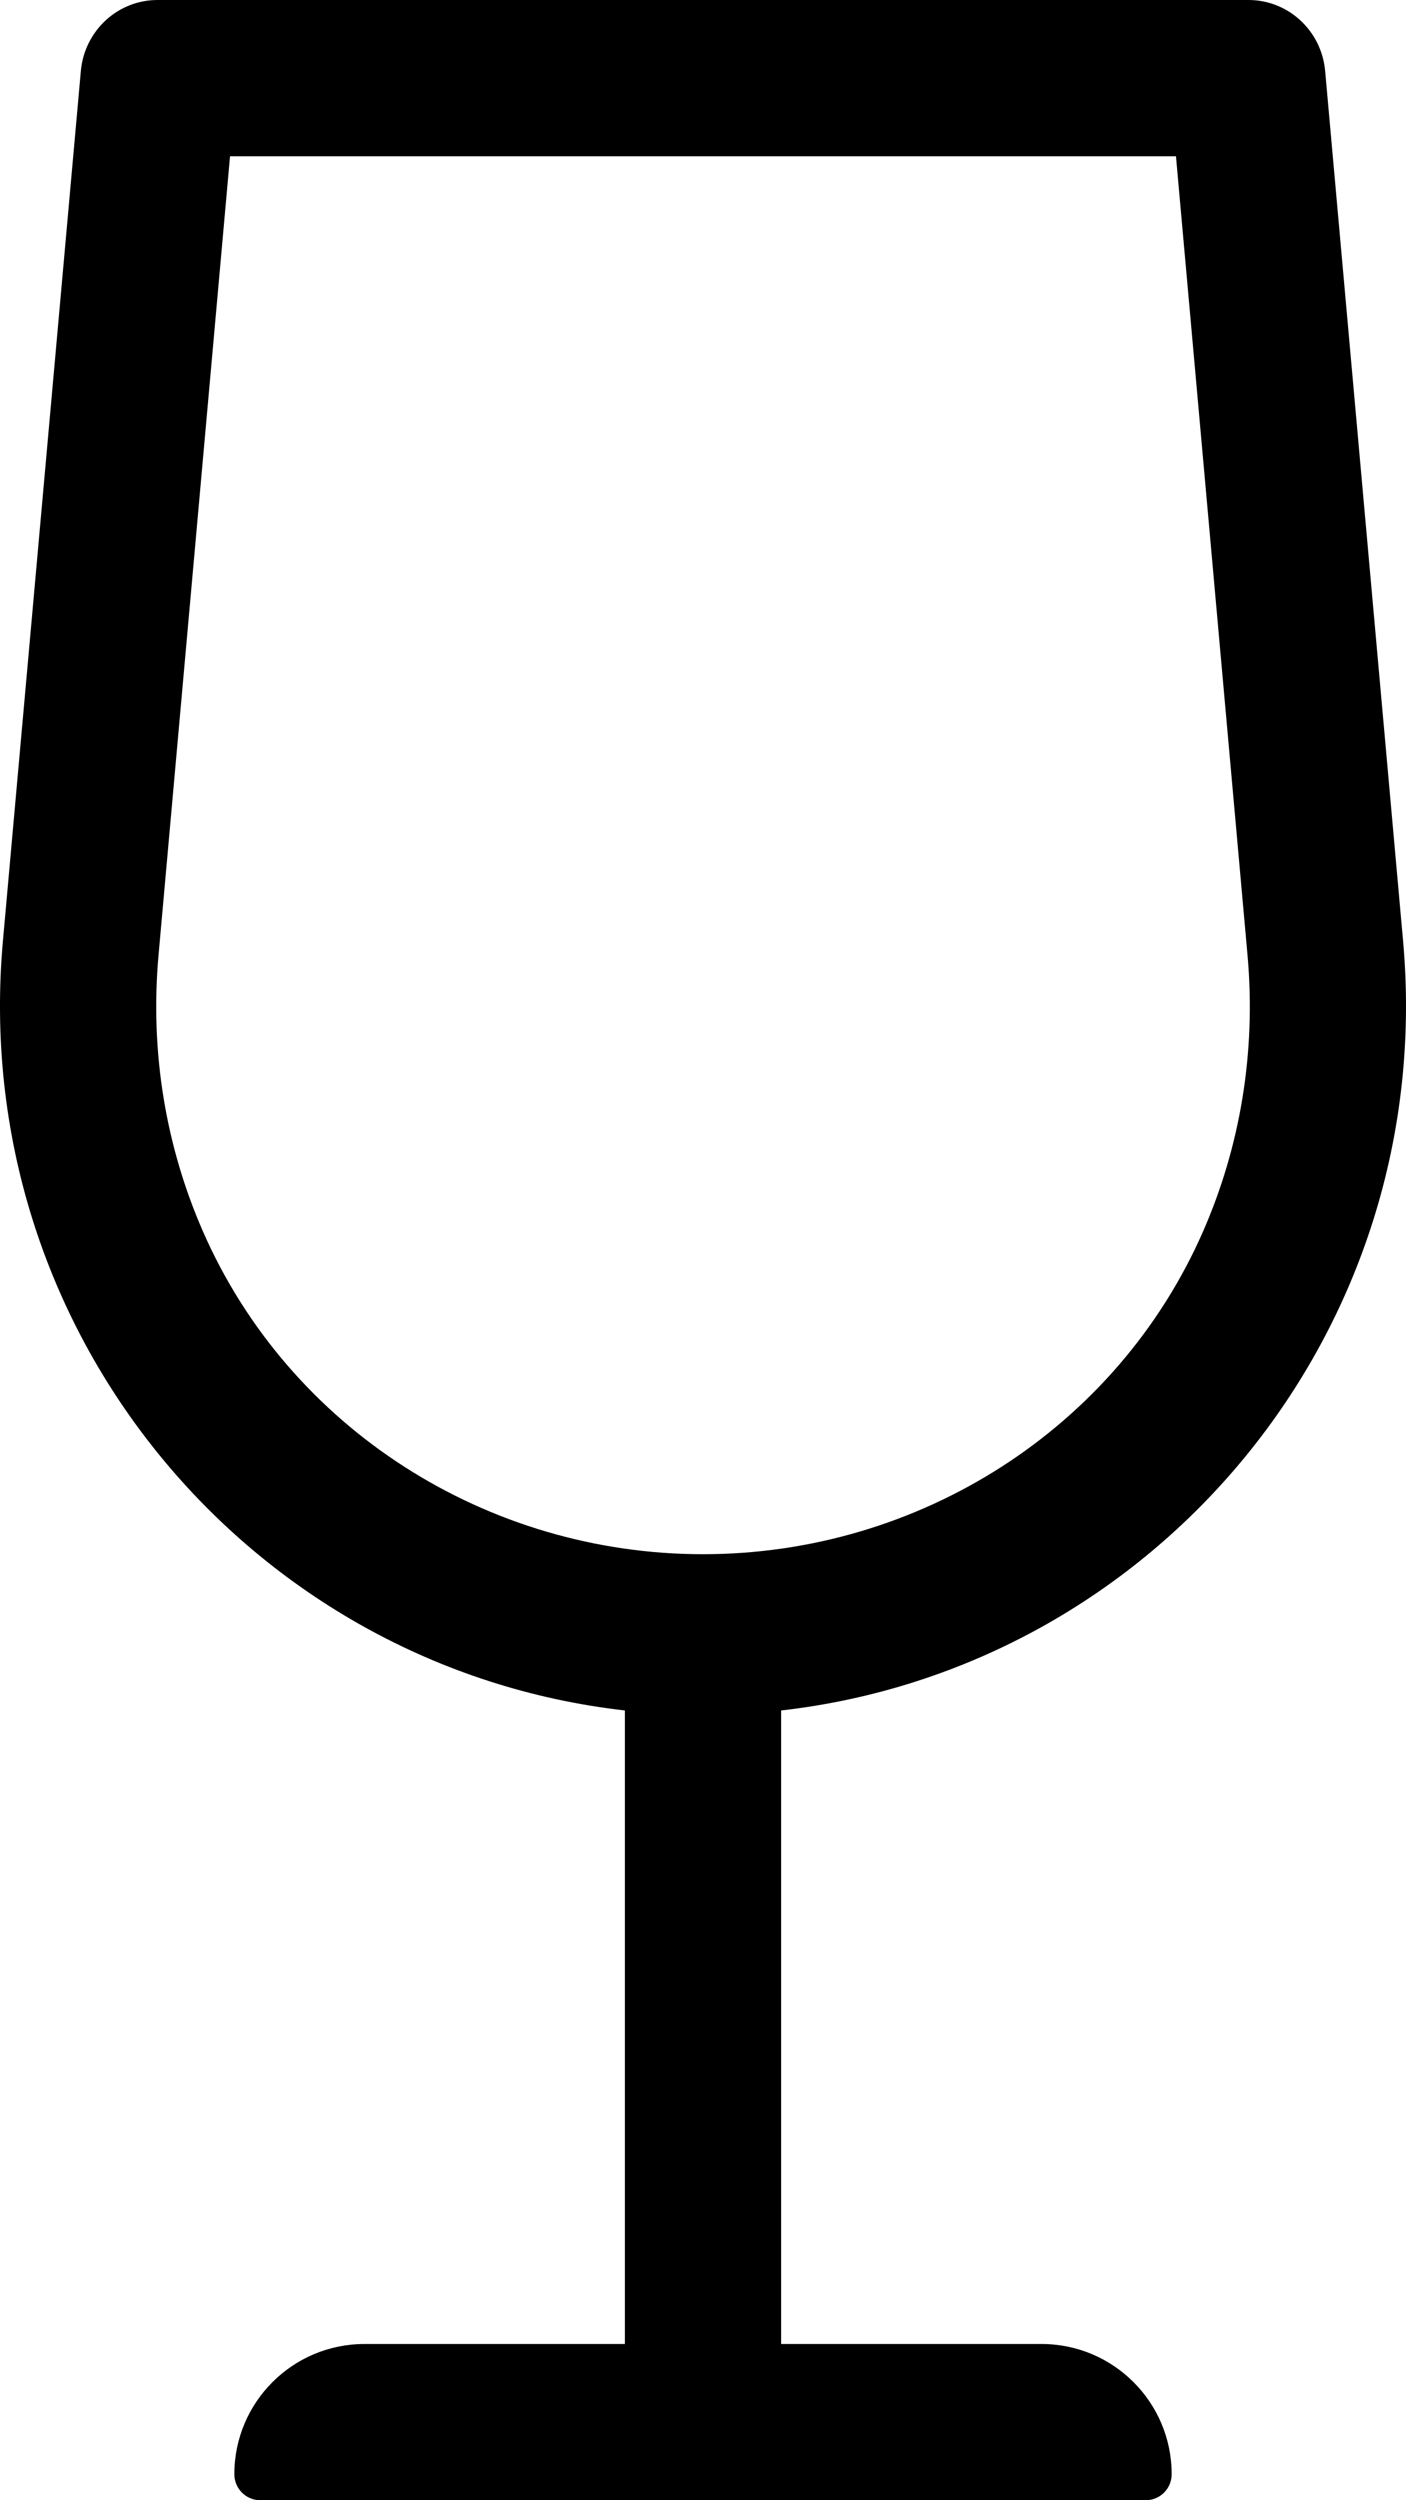 <svg xmlns="http://www.w3.org/2000/svg" viewBox="0 0 288 512"><path d="M287.4 192.66L271.44 14.55C270.71 6.31 263.9 0 255.74 0H32.26c-8.15 0-14.97 6.31-15.7 14.55L.6 192.66C-6.57 272.67 51.27 341.55 128 350.27V480H74.67C59.94 480 48 491.94 48 506.67c0 2.95 2.39 5.33 5.33 5.33h181.34c2.95 0 5.33-2.39 5.33-5.33 0-14.73-11.94-26.67-26.67-26.67H160V350.27c76.73-8.72 134.57-77.6 127.4-157.61zM144 318.27c-44.18 0-84.74-25.67-102.45-66.15-7.49-17.13-10.88-36.44-9.07-56.6L47.12 32h193.76l14.65 163.51c1.81 20.16-1.58 39.47-9.07 56.6-17.72 40.48-58.28 66.16-102.46 66.16z"/></svg>